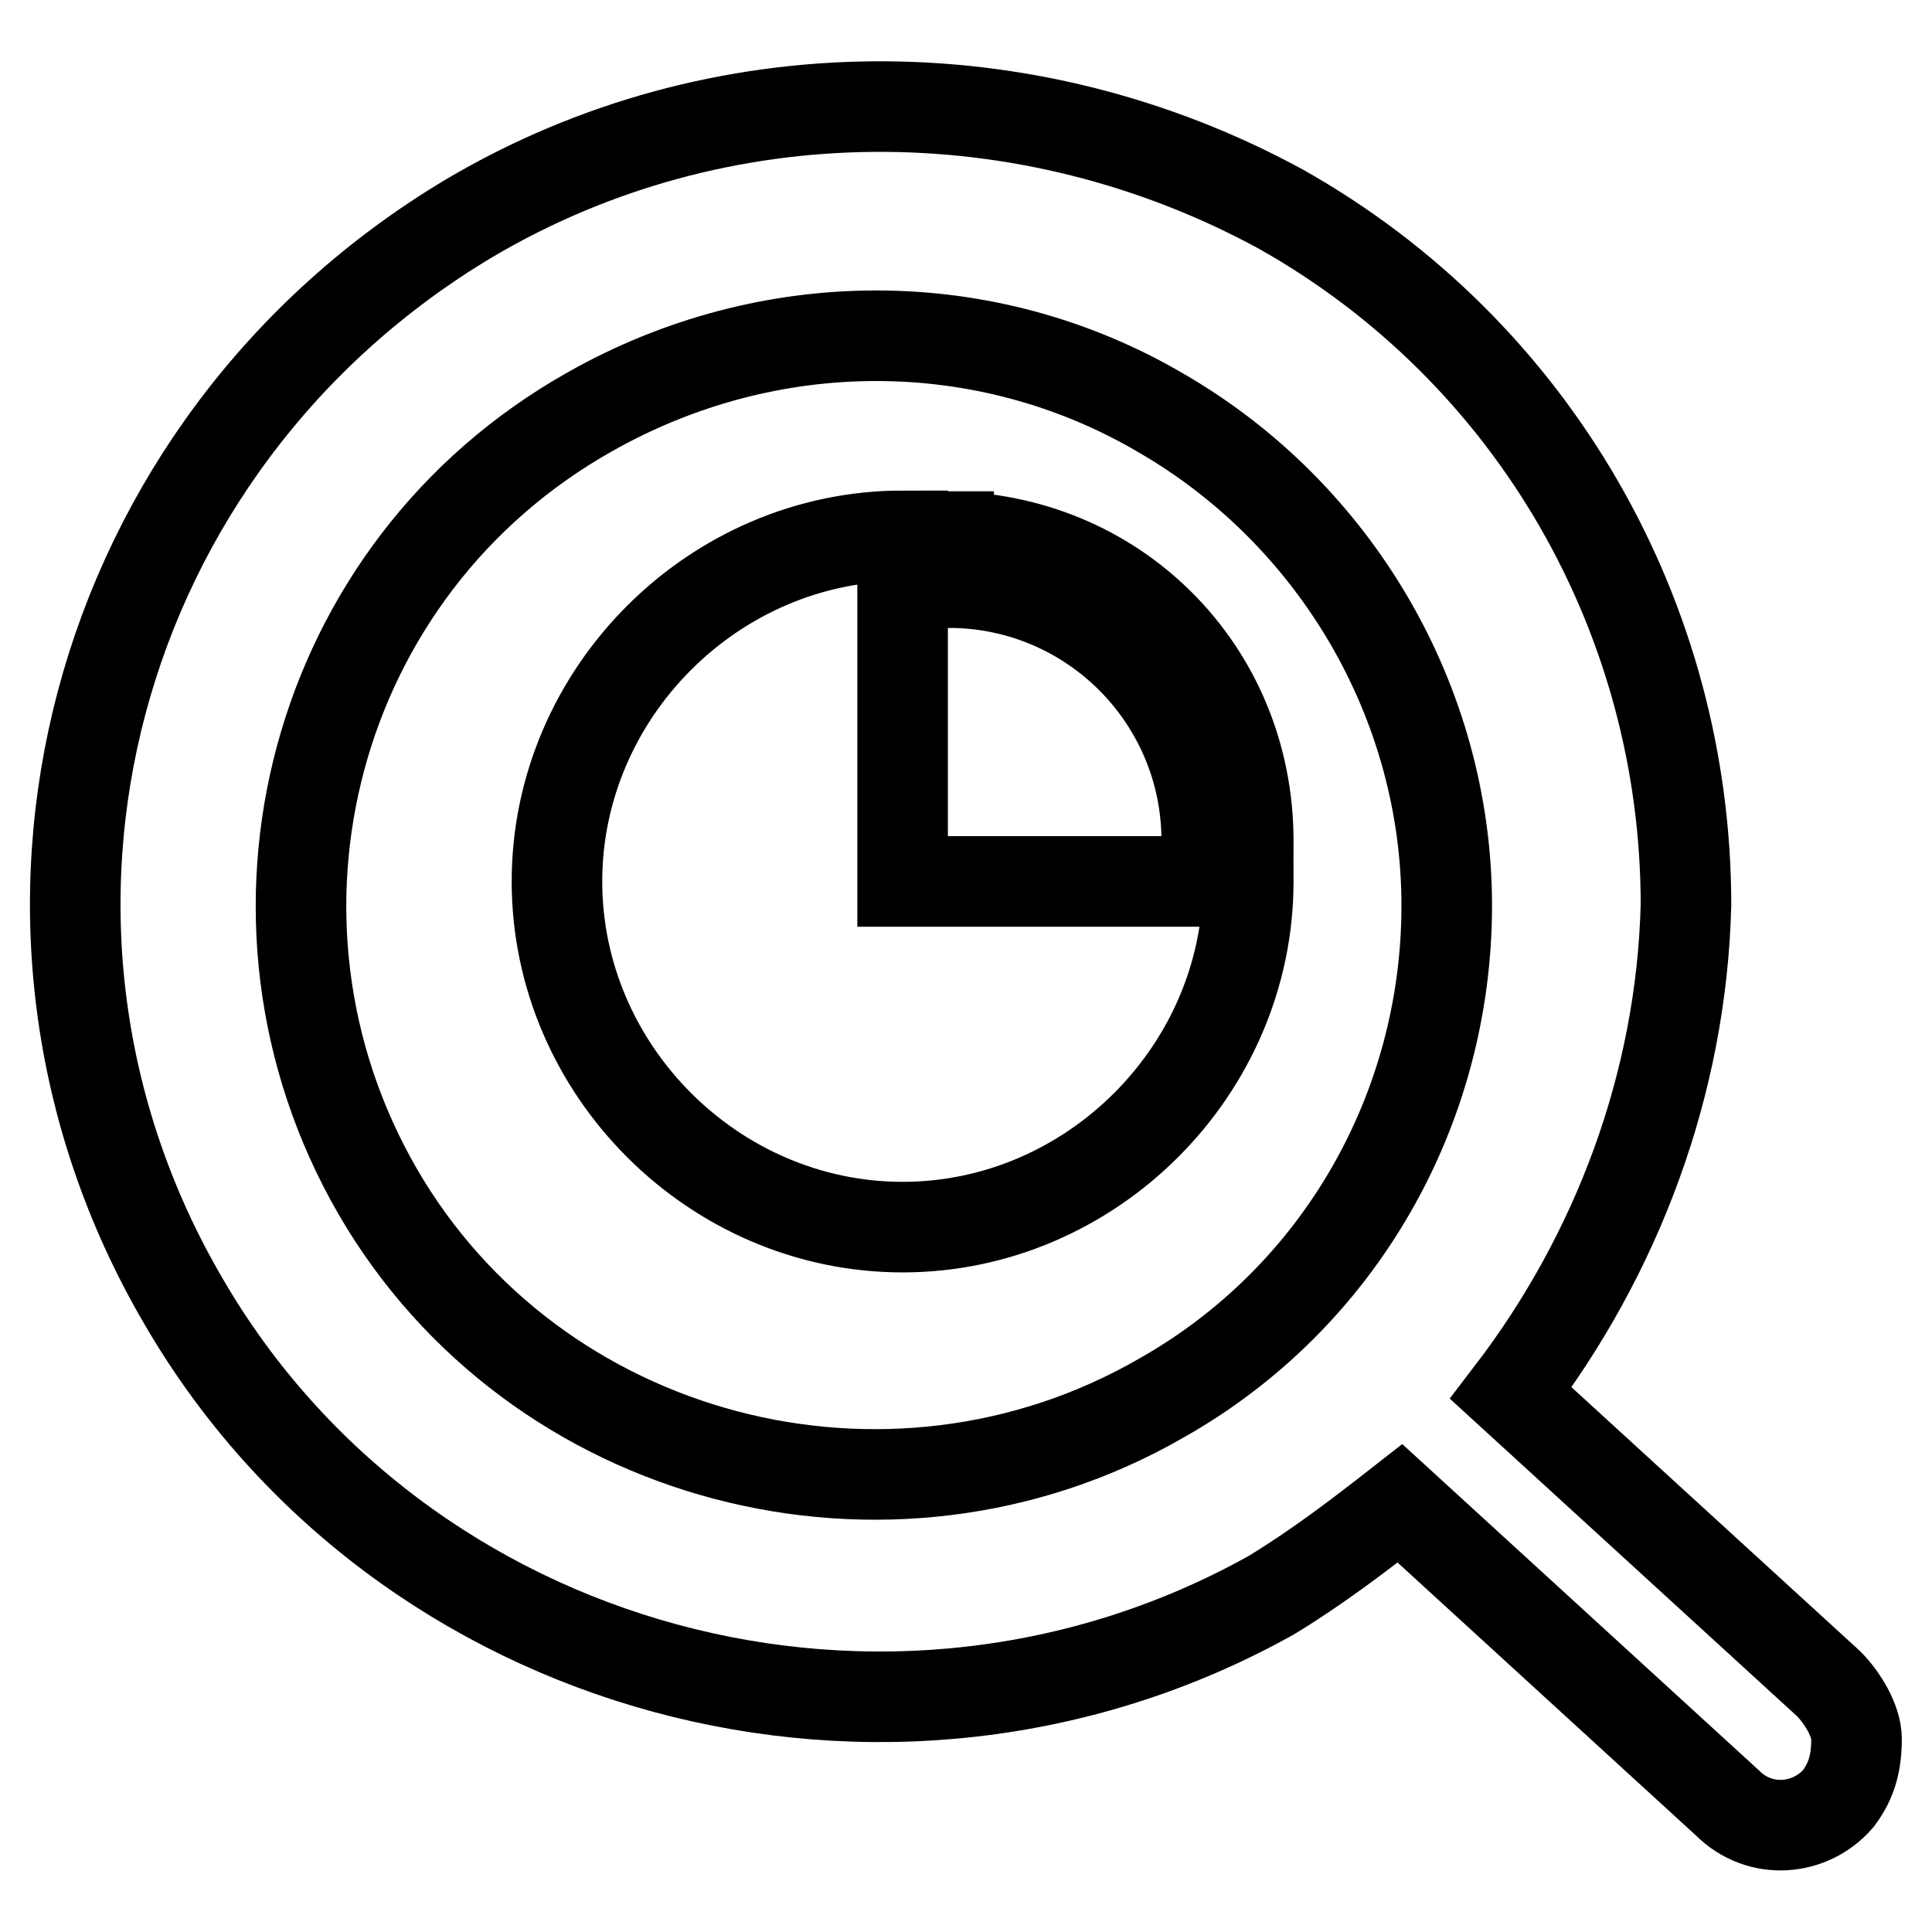 <?xml version="1.0" encoding="utf-8"?>
<!-- Svg Vector Icons : http://www.onlinewebfonts.com/icon -->
<!DOCTYPE svg PUBLIC "-//W3C//DTD SVG 1.1//EN" "http://www.w3.org/Graphics/SVG/1.1/DTD/svg11.dtd">
<svg version="1.1" xmlns="http://www.w3.org/2000/svg" xmlns:xlink="http://www.w3.org/1999/xlink" x="0px" y="0px" viewBox="0 0 256 256" enable-background="new 0 0 256 256" xml:space="preserve">
<g> <path stroke-width="12" fill-opacity="0" stroke="#000000"  d="M200.2,184.6l42.1,38.5c1.8,1.8,3.7,4.9,3.7,7.3c0,3.1-0.6,5.5-2.4,7.9c-3.7,4.3-10.4,4.9-14.7,0.6 l-43.4-39.7c-5.5,4.3-11,8.5-17.1,12.2C117.8,239.6,53,221.9,24.3,172.4C-5,122.3,12.1,58.8,62.2,28.9c33-19.5,73.9-19.5,107.5-1.2 c33.6,18.9,53.7,54.3,53.7,92.2C222.8,143.7,214.2,166.3,200.2,184.6z M78.1,54.6C41.4,75.3,29.2,121.7,50,157.8 c20.8,36,67.8,48.2,103.8,27.5c23.8-13.4,37.9-38.5,37.9-65.3c0-26.9-14.7-51.9-37.9-65.3C130.6,41.1,101.9,41.1,78.1,54.6 L78.1,54.6z M119.6,116.8h45.8c0,25-20.8,45.8-45.8,45.8c-25,0-45.8-20.8-45.8-45.8c0-25,20.8-45.8,45.8-45.8V116.8z M125.1,71.1 c22.6,0,40.3,17.7,40.3,40.3h-5.5c0-18.9-15.3-34.2-34.2-34.2v-6.1H125.1z"/></g>
</svg>